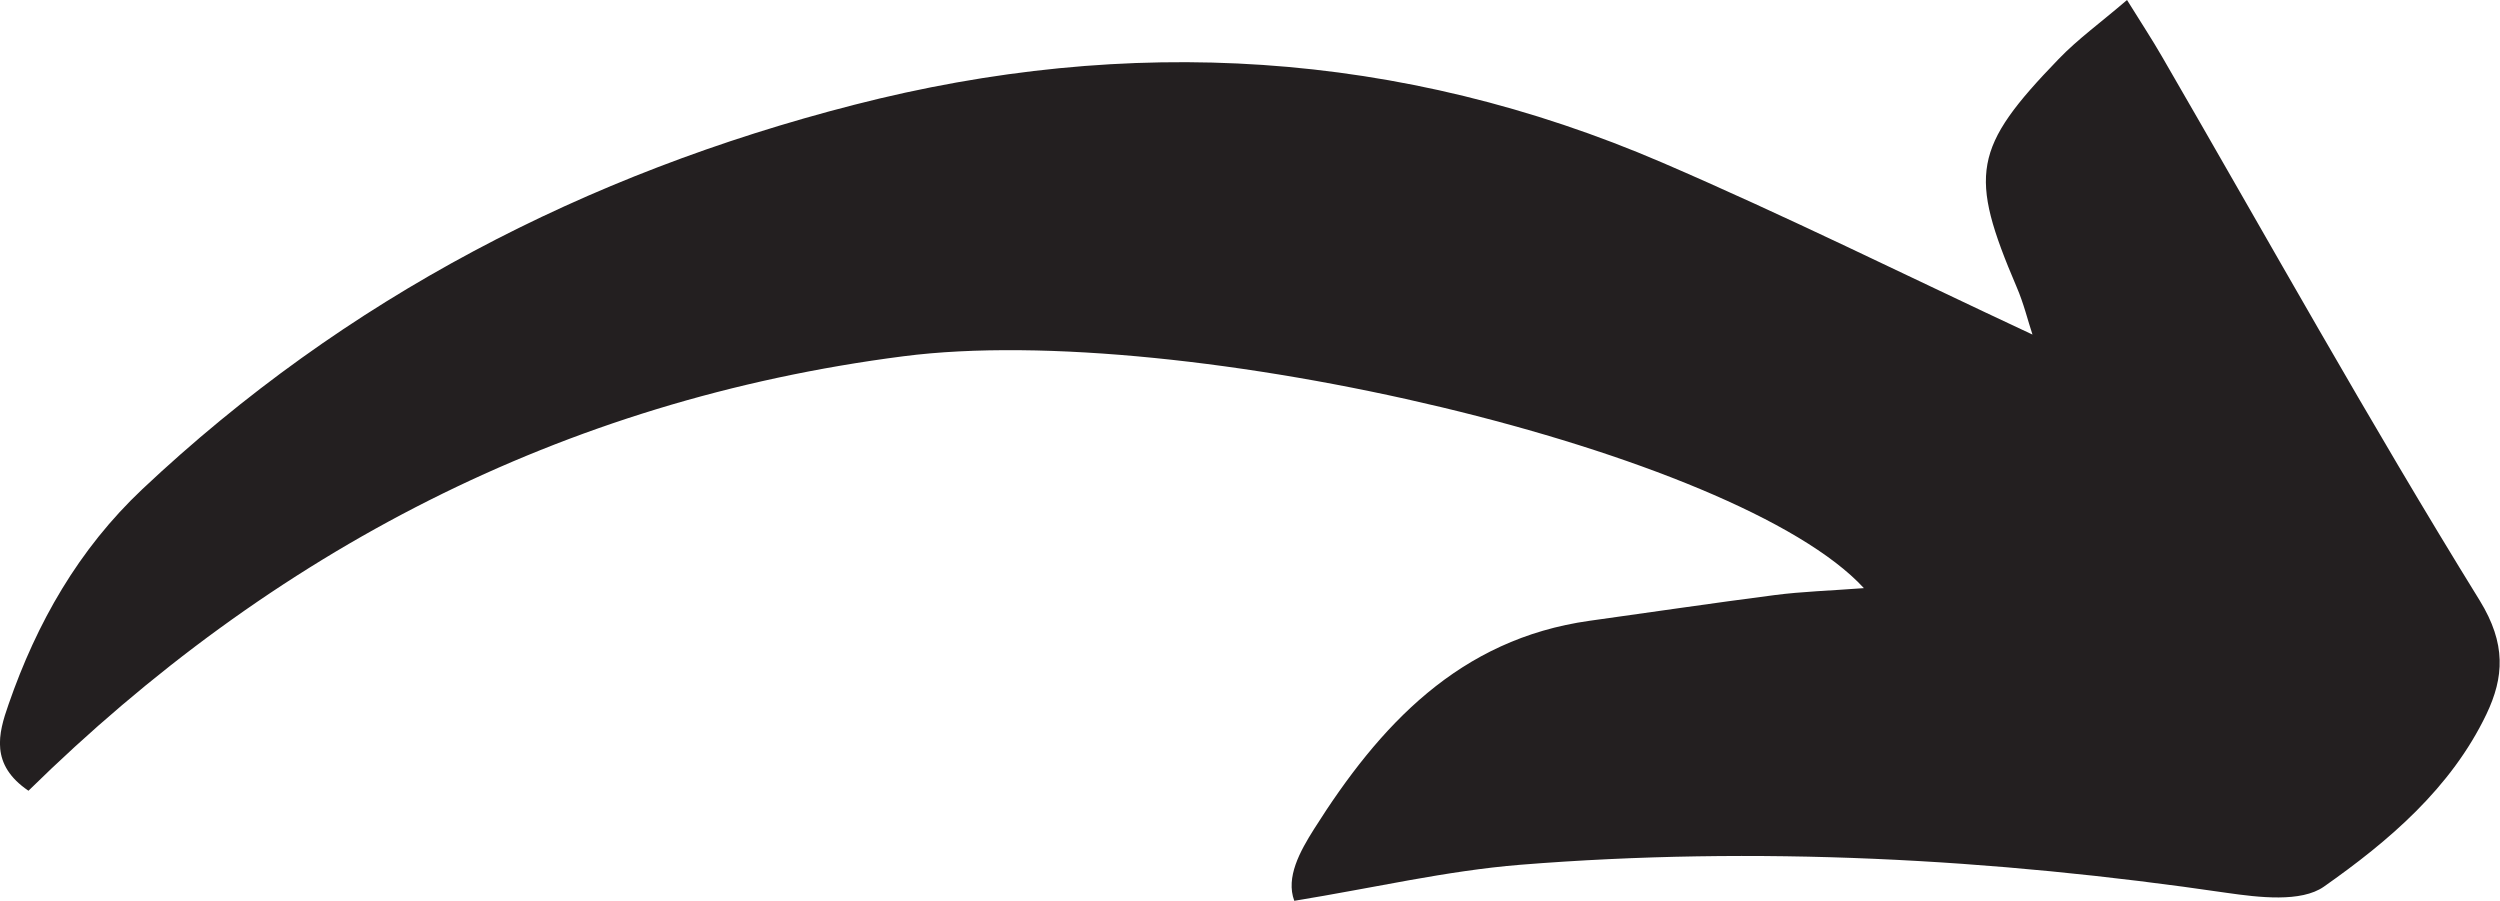 <?xml version="1.0" encoding="UTF-8" standalone="no"?><!-- Generator: Adobe Illustrator 23.0.2, SVG Export Plug-In . SVG Version: 6.00 Build 0)  --><svg xmlns="http://www.w3.org/2000/svg" enable-background="new 0 0 125.61 45.26" fill="#000000" id="Layer_1" version="1.1" viewBox="0 0 125.61 45.26" x="0px" xml:space="preserve" y="0px">
<g id="change1_1"><path d="m1.43 39.73c-1.93-1.31-1.52-2.86-1-4.34 1.42-4.1 3.52-7.79 6.72-10.81 10.2-9.61 22.28-15.85 35.75-19.31 13.81-3.55 27.44-2.77 40.62 2.9 6.2 2.67 12.26 5.68 18.6 8.64-0.23-0.69-0.44-1.57-0.8-2.4-2.41-5.65-2.2-6.98 2.11-11.44 0.96-1 2.1-1.82 3.44-2.97 0.72 1.16 1.26 1.98 1.75 2.83 5.29 9.13 10.42 18.36 15.97 27.34 1.34 2.18 1.22 3.86 0.34 5.71-1.78 3.72-4.91 6.38-8.17 8.67-1.14 0.8-3.27 0.54-4.88 0.31-11.79-1.73-23.63-2.36-35.5-1.41-3.7 0.3-7.35 1.16-11.35 1.81-0.44-1.18 0.29-2.49 0.99-3.6 3.29-5.21 7.29-9.55 13.85-10.47 3.1-0.43 6.19-0.89 9.29-1.29 1.38-0.18 2.78-0.22 4.49-0.35-6.33-6.88-34.15-13.47-48.26-11.65-17.16 2.21-31.72 9.81-43.96 21.83z" fill="#231f20"/></g>
</svg>